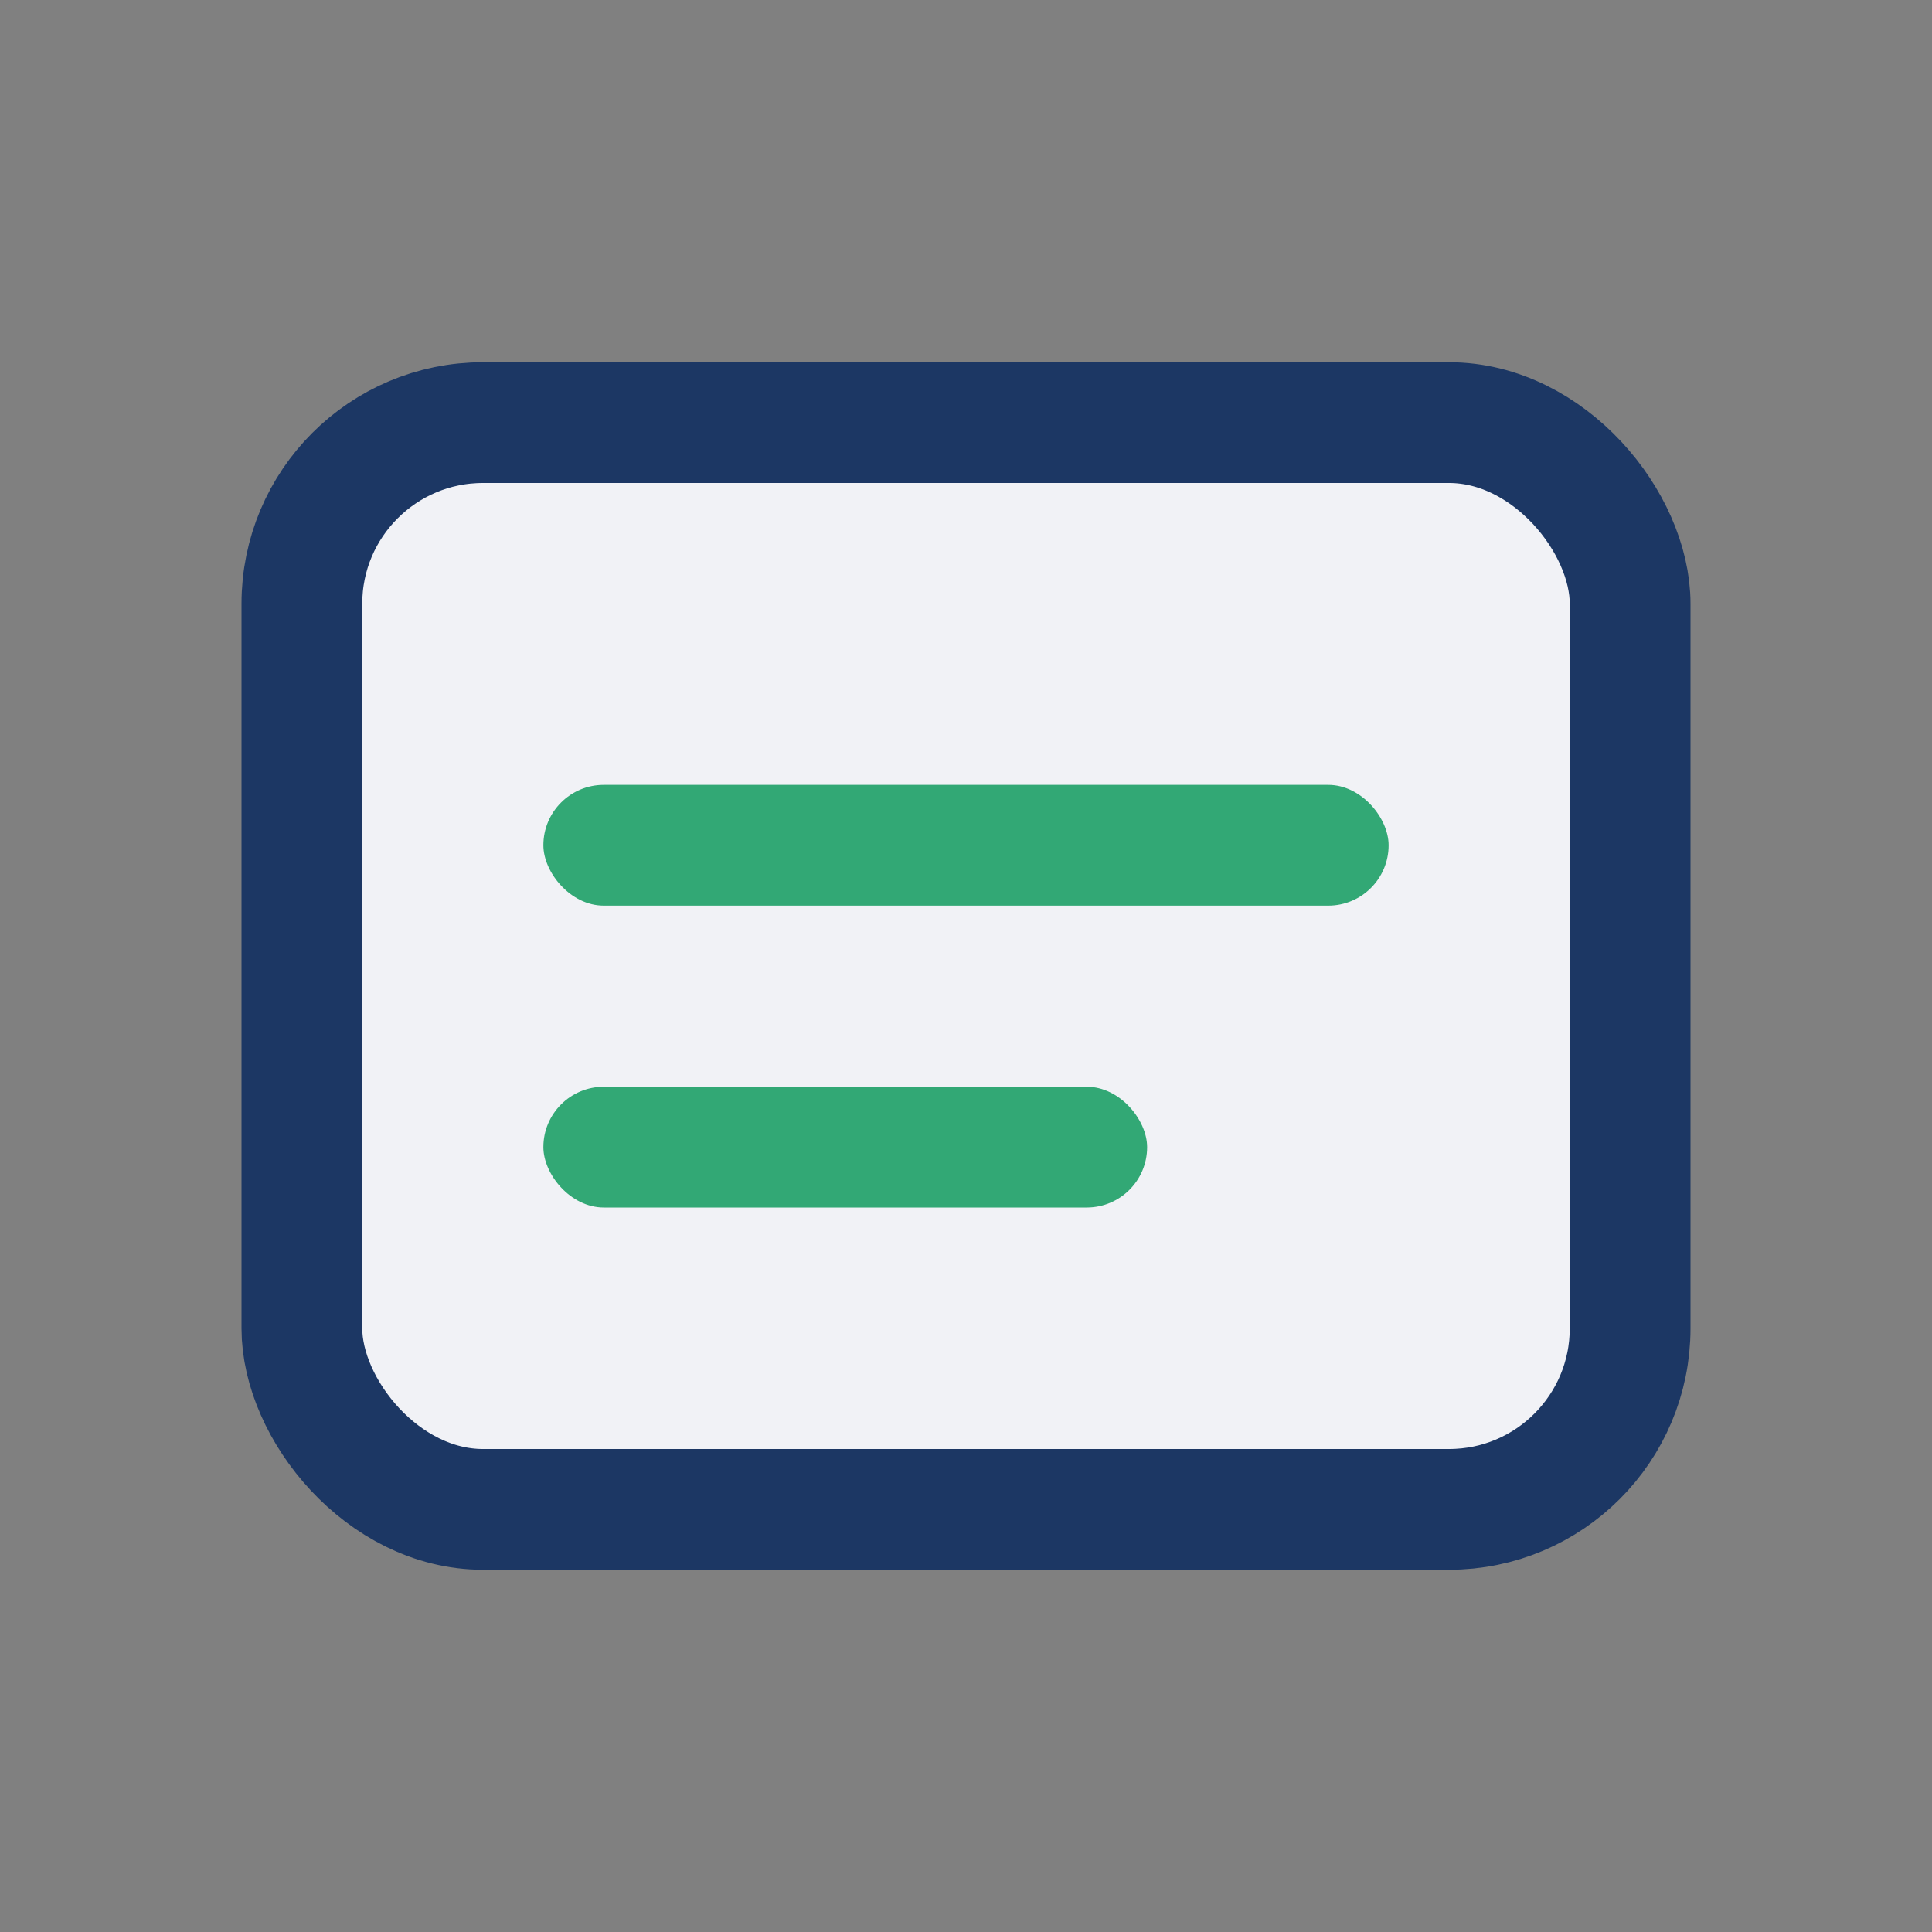 <?xml version="1.0" encoding="UTF-8"?>
<svg xmlns="http://www.w3.org/2000/svg" width="32" height="32" viewBox="0 0 32 32"><rect x="0" y="0" width="32" height="32" fill="#808080" stroke="none"/><rect x="5" y="7" width="22" height="18" rx="3" fill="#F1F2F6" stroke="#1C3764" stroke-width="2"/><rect x="9" y="13" width="14" height="2" rx="1" fill="#32A875"/><rect x="9" y="18" width="10" height="2" rx="1" fill="#32A875"/></svg>